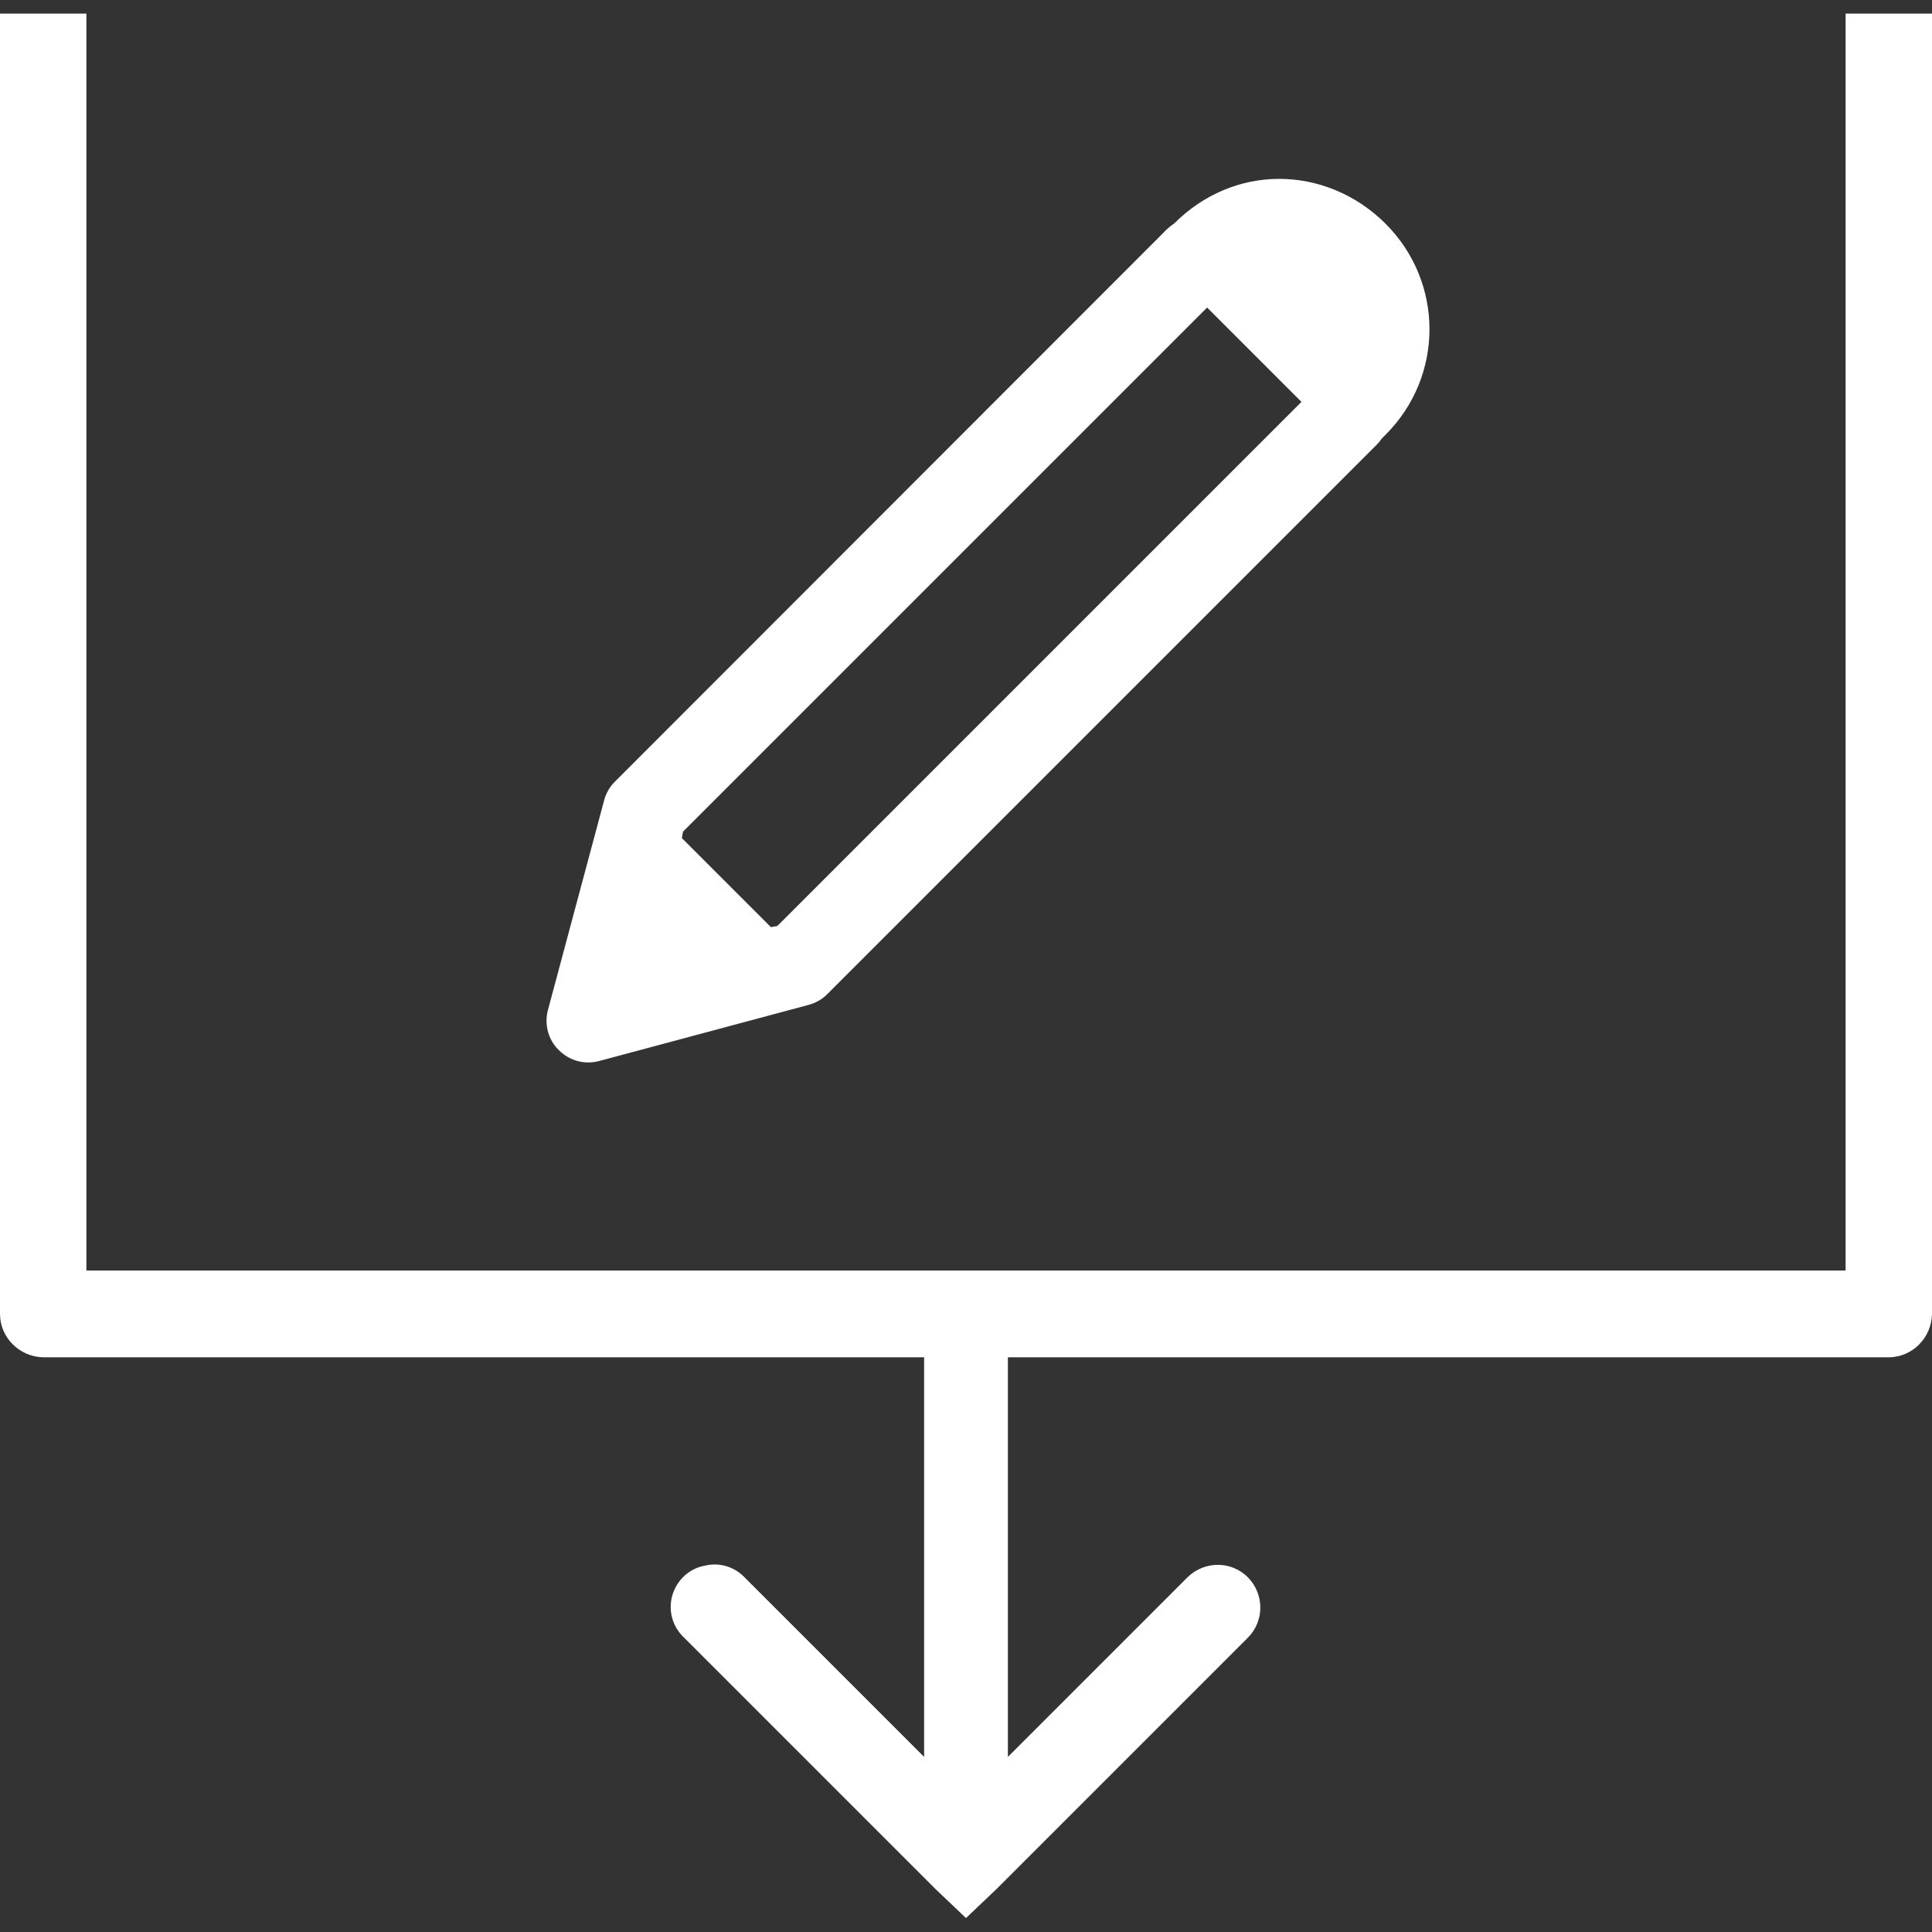 <?xml version="1.0" encoding="utf-8"?>
<!-- Generator: Adobe Illustrator 25.1.0, SVG Export Plug-In . SVG Version: 6.00 Build 0)  -->
<svg version="1.1" id="Layer_1" xmlns="http://www.w3.org/2000/svg" xmlns:xlink="http://www.w3.org/1999/xlink" x="0px" y="0px"
	 viewBox="0 0 512 512" style="enable-background:new 0 0 512 512;" xml:space="preserve">
<rect x="0" y="0" width="512" height="512" fill="#333333" stroke="none"/>
<style type="text/css">
	.st0{fill:#FFFFFF;}
</style>
<path class="st0" d="M0,3.6v344.6c0,6.3,5.2,11.4,11.5,11.5h233.4v105.9L197.3,418c-2.7-2.8-6.6-4-10.4-3.1
	c-4.2,0.7-7.5,3.8-8.7,7.8c-1.2,4.1,0,8.4,3.1,11.3l66.7,66.7l8,7.6l8-7.6l66.7-66.7c4.4-4.4,4.4-11.5,0-16c-4.4-4.4-11.5-4.4-16,0
	l-47.6,47.6V359.7h233.4c6.3,0,11.4-5.2,11.5-11.5V3.6h-22.9v333.1H22.9V3.6H0z M339,47.4c-10.2,0-20.1,4.1-27.8,11.8
	c-1,0.7-2,1.5-2.8,2.4L162.9,207.2c-1.3,1.3-2.3,3-2.8,4.9l-14.9,55.6c-1,3.8,0.1,7.9,2.9,10.6c2.8,2.8,6.8,3.9,10.6,2.9l55.6-14.9
	c1.8-0.5,3.5-1.4,4.9-2.8l141.4-141.4c0,0,2.2-2.2,4.2-4.2c0.5-0.5,1-1.1,1.4-1.7c0.3-0.3,1-1,1-1c15.5-15.5,15.5-40.4,0-55.9
	C359.4,51.5,349.2,47.4,339,47.4z M319.9,81.5l25,25L206,245.4l-1.7,0.3l-23.6-23.6l0.3-1.7L319.9,81.5z"/>
</svg>
